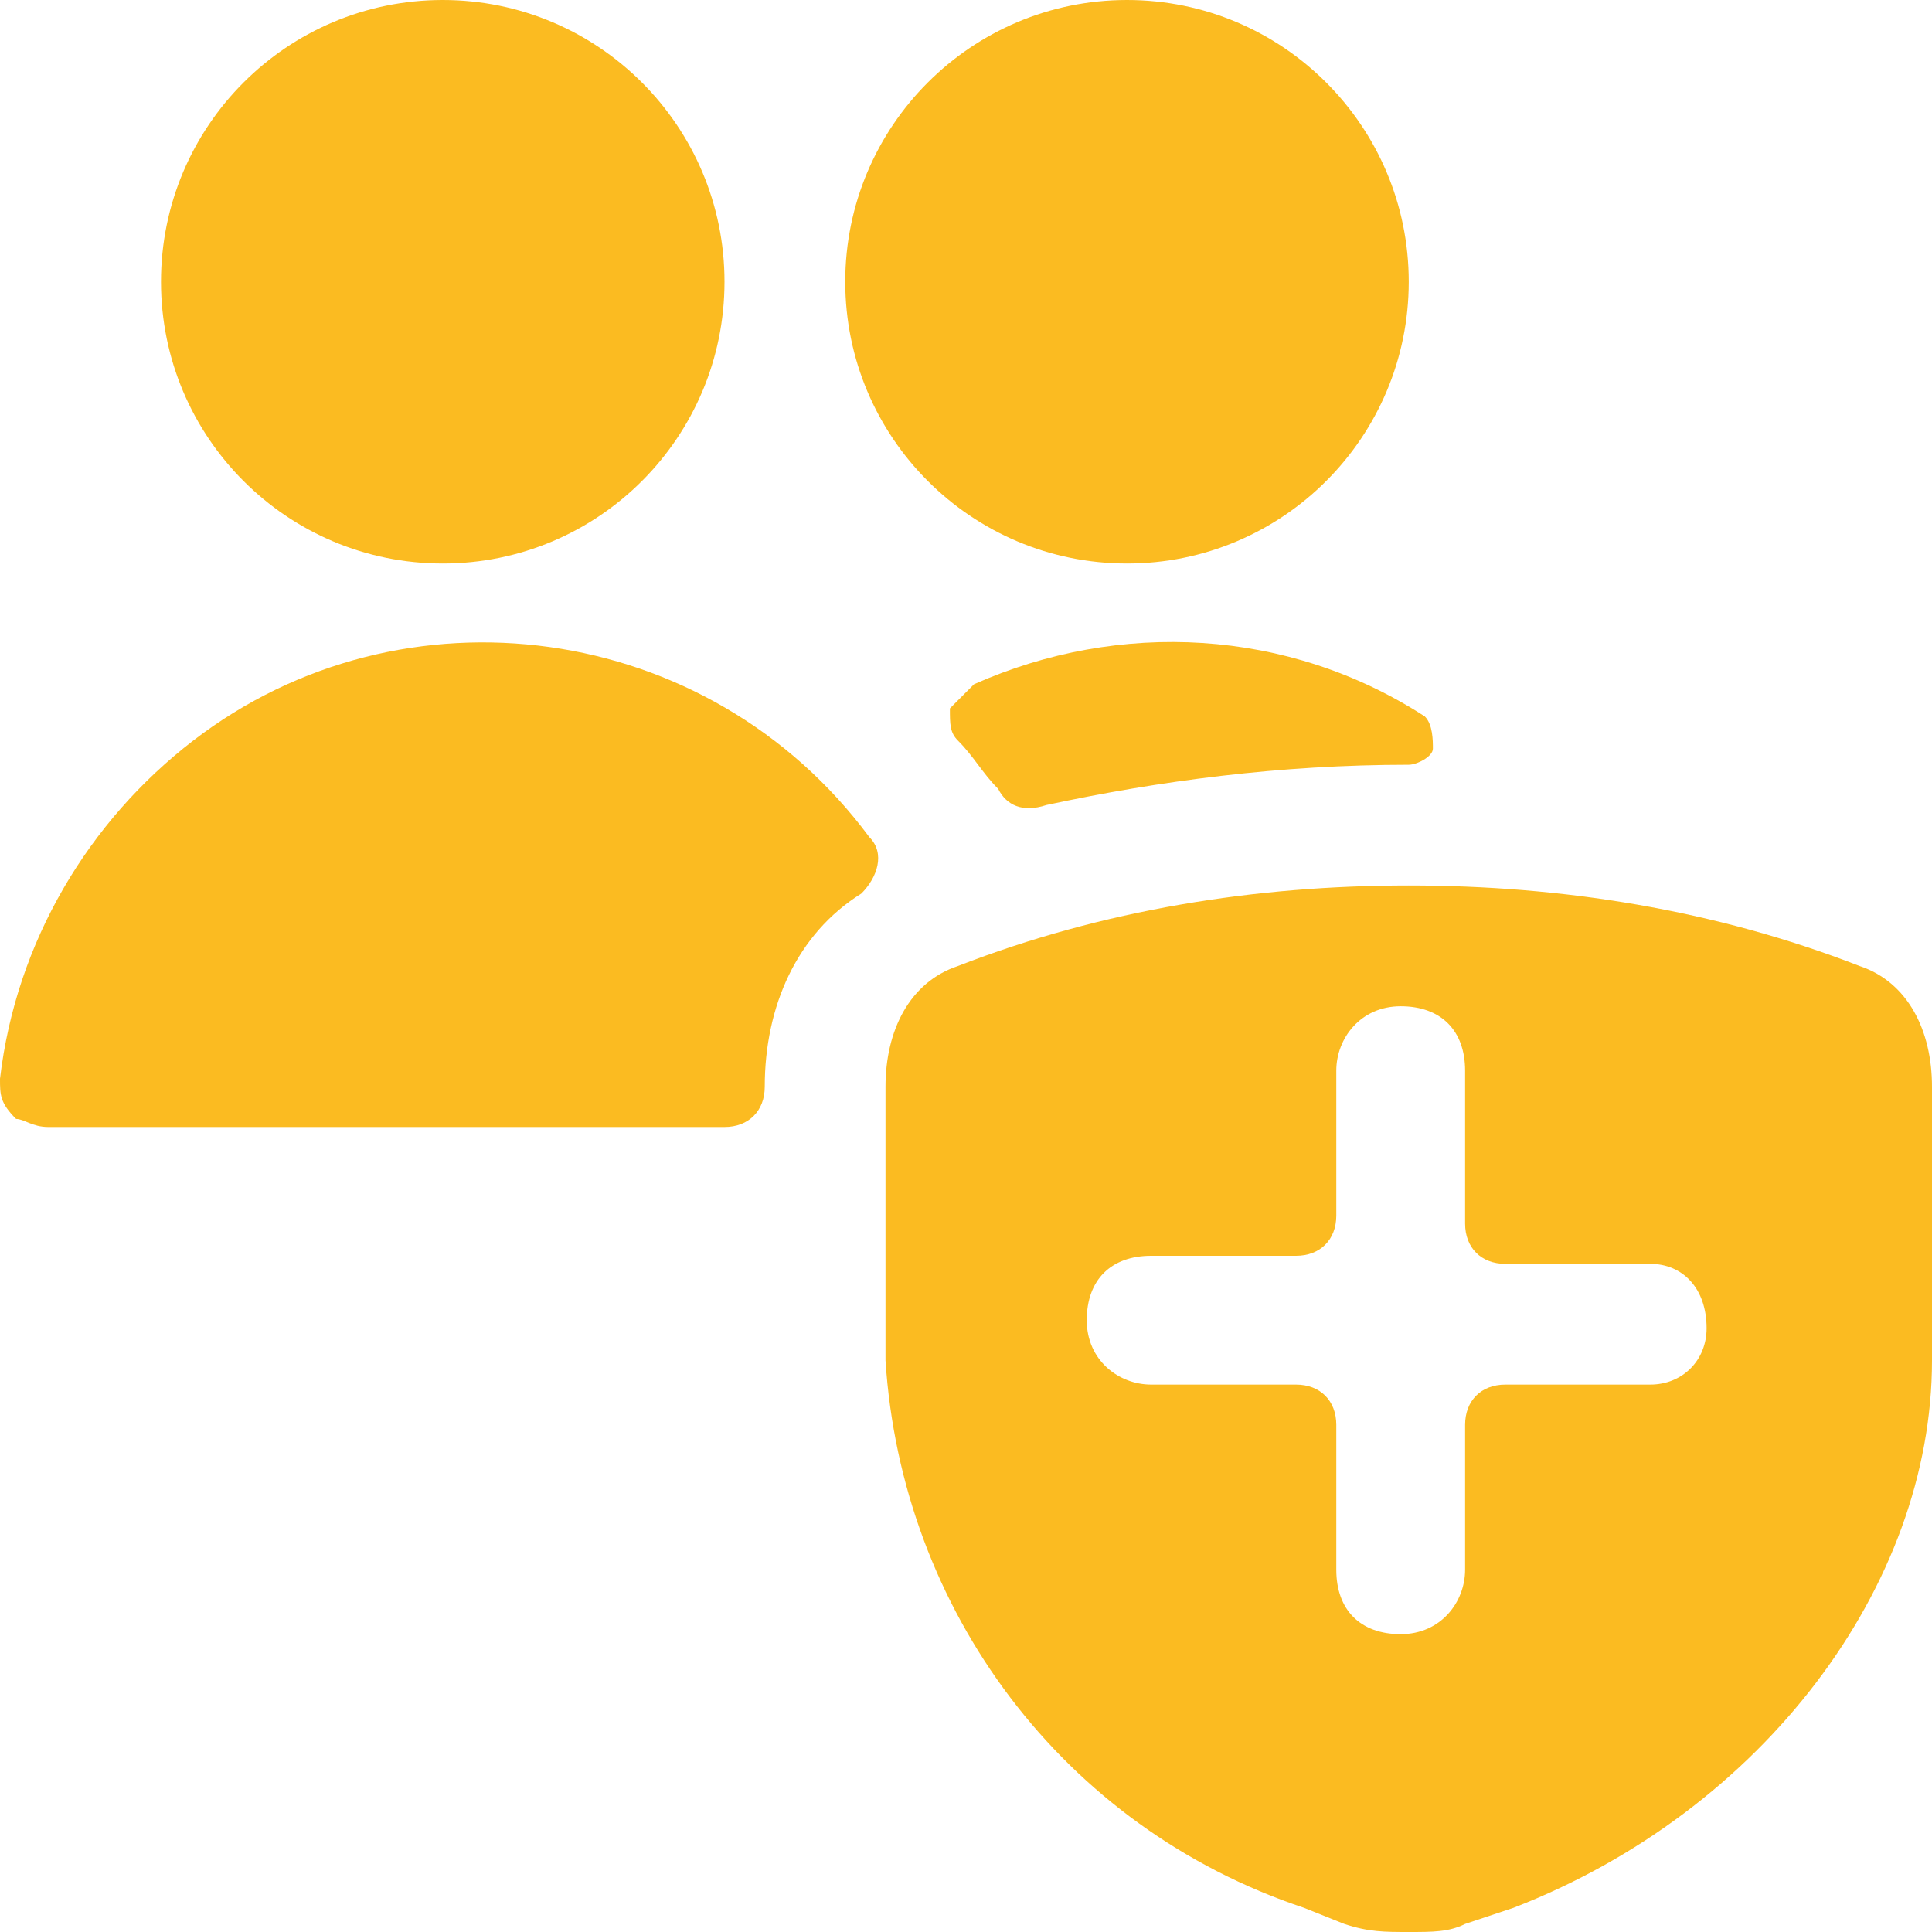 <?xml version="1.0" encoding="utf-8"?>
<!-- Generator: Adobe Illustrator 27.0.0, SVG Export Plug-In . SVG Version: 6.00 Build 0)  -->
<svg version="1.1" id="Ebene_1" xmlns="http://www.w3.org/2000/svg" xmlns:xlink="http://www.w3.org/1999/xlink" x="0px" y="0px"
	 viewBox="0 0 24 24" style="enable-background:new 0 0 24 24;" xml:space="preserve">
<style type="text/css">
	.st0{fill:#FBBB21;}
</style>
<g>
	<path class="st0" d="M17.5,9.5c0.1,0,0.3-0.1,0.3-0.2c0-0.1,0-0.3-0.1-0.4c-1.7-1.1-3.8-1.2-5.6-0.4c-0.1,0.1-0.2,0.2-0.3,0.3
		c0,0.2,0,0.3,0.1,0.4c0.2,0.2,0.3,0.4,0.5,0.6c0.1,0.2,0.3,0.3,0.6,0.2C14.4,9.7,15.9,9.5,17.5,9.5z"/>
	<ellipse class="st0" cx="14" cy="3.5" rx="3.5" ry="3.5"/>
	<path class="st0" d="M10.7,11.1c0.2-0.2,0.3-0.5,0.1-0.7C8.8,7.7,5,7.2,2.4,9.2c-1.3,1-2.2,2.5-2.4,4.2c0,0.2,0,0.3,0.2,0.5
		C0.3,13.9,0.4,14,0.6,14H9c0.3,0,0.5-0.2,0.5-0.5l0,0C9.5,12.5,9.9,11.6,10.7,11.1z"/>
	<ellipse class="st0" cx="5.5" cy="3.5" rx="3.5" ry="3.5"/>
	<path class="st0" d="M23.1,12c-1.8-0.7-3.7-1-5.6-1c-1.9,0-3.8,0.3-5.6,1c-0.6,0.2-0.9,0.8-0.9,1.5v3.4c0.2,3.1,2.2,5.8,5.2,6.8
		l0.5,0.2C17,24,17.2,24,17.5,24c0.3,0,0.5,0,0.7-0.1l0.6-0.2c3.1-1.2,5.2-4,5.2-6.8v-3.4C24,12.8,23.7,12.2,23.1,12z M18.2,15.2
		c0,0.3,0.2,0.5,0.5,0.5h1.8c0.4,0,0.7,0.3,0.7,0.8c0,0.4-0.3,0.7-0.7,0.7h-1.8c-0.3,0-0.5,0.2-0.5,0.5v1.8c0,0.4-0.3,0.8-0.8,0.8
		s-0.8-0.3-0.8-0.8v-1.8c0-0.3-0.2-0.5-0.5-0.5h-1.8c-0.4,0-0.8-0.3-0.8-0.8s0.3-0.8,0.8-0.8h1.8c0.3,0,0.5-0.2,0.5-0.5v-1.8
		c0-0.4,0.3-0.8,0.8-0.8s0.8,0.3,0.8,0.8V15.2z"/>
</g>
</svg>
